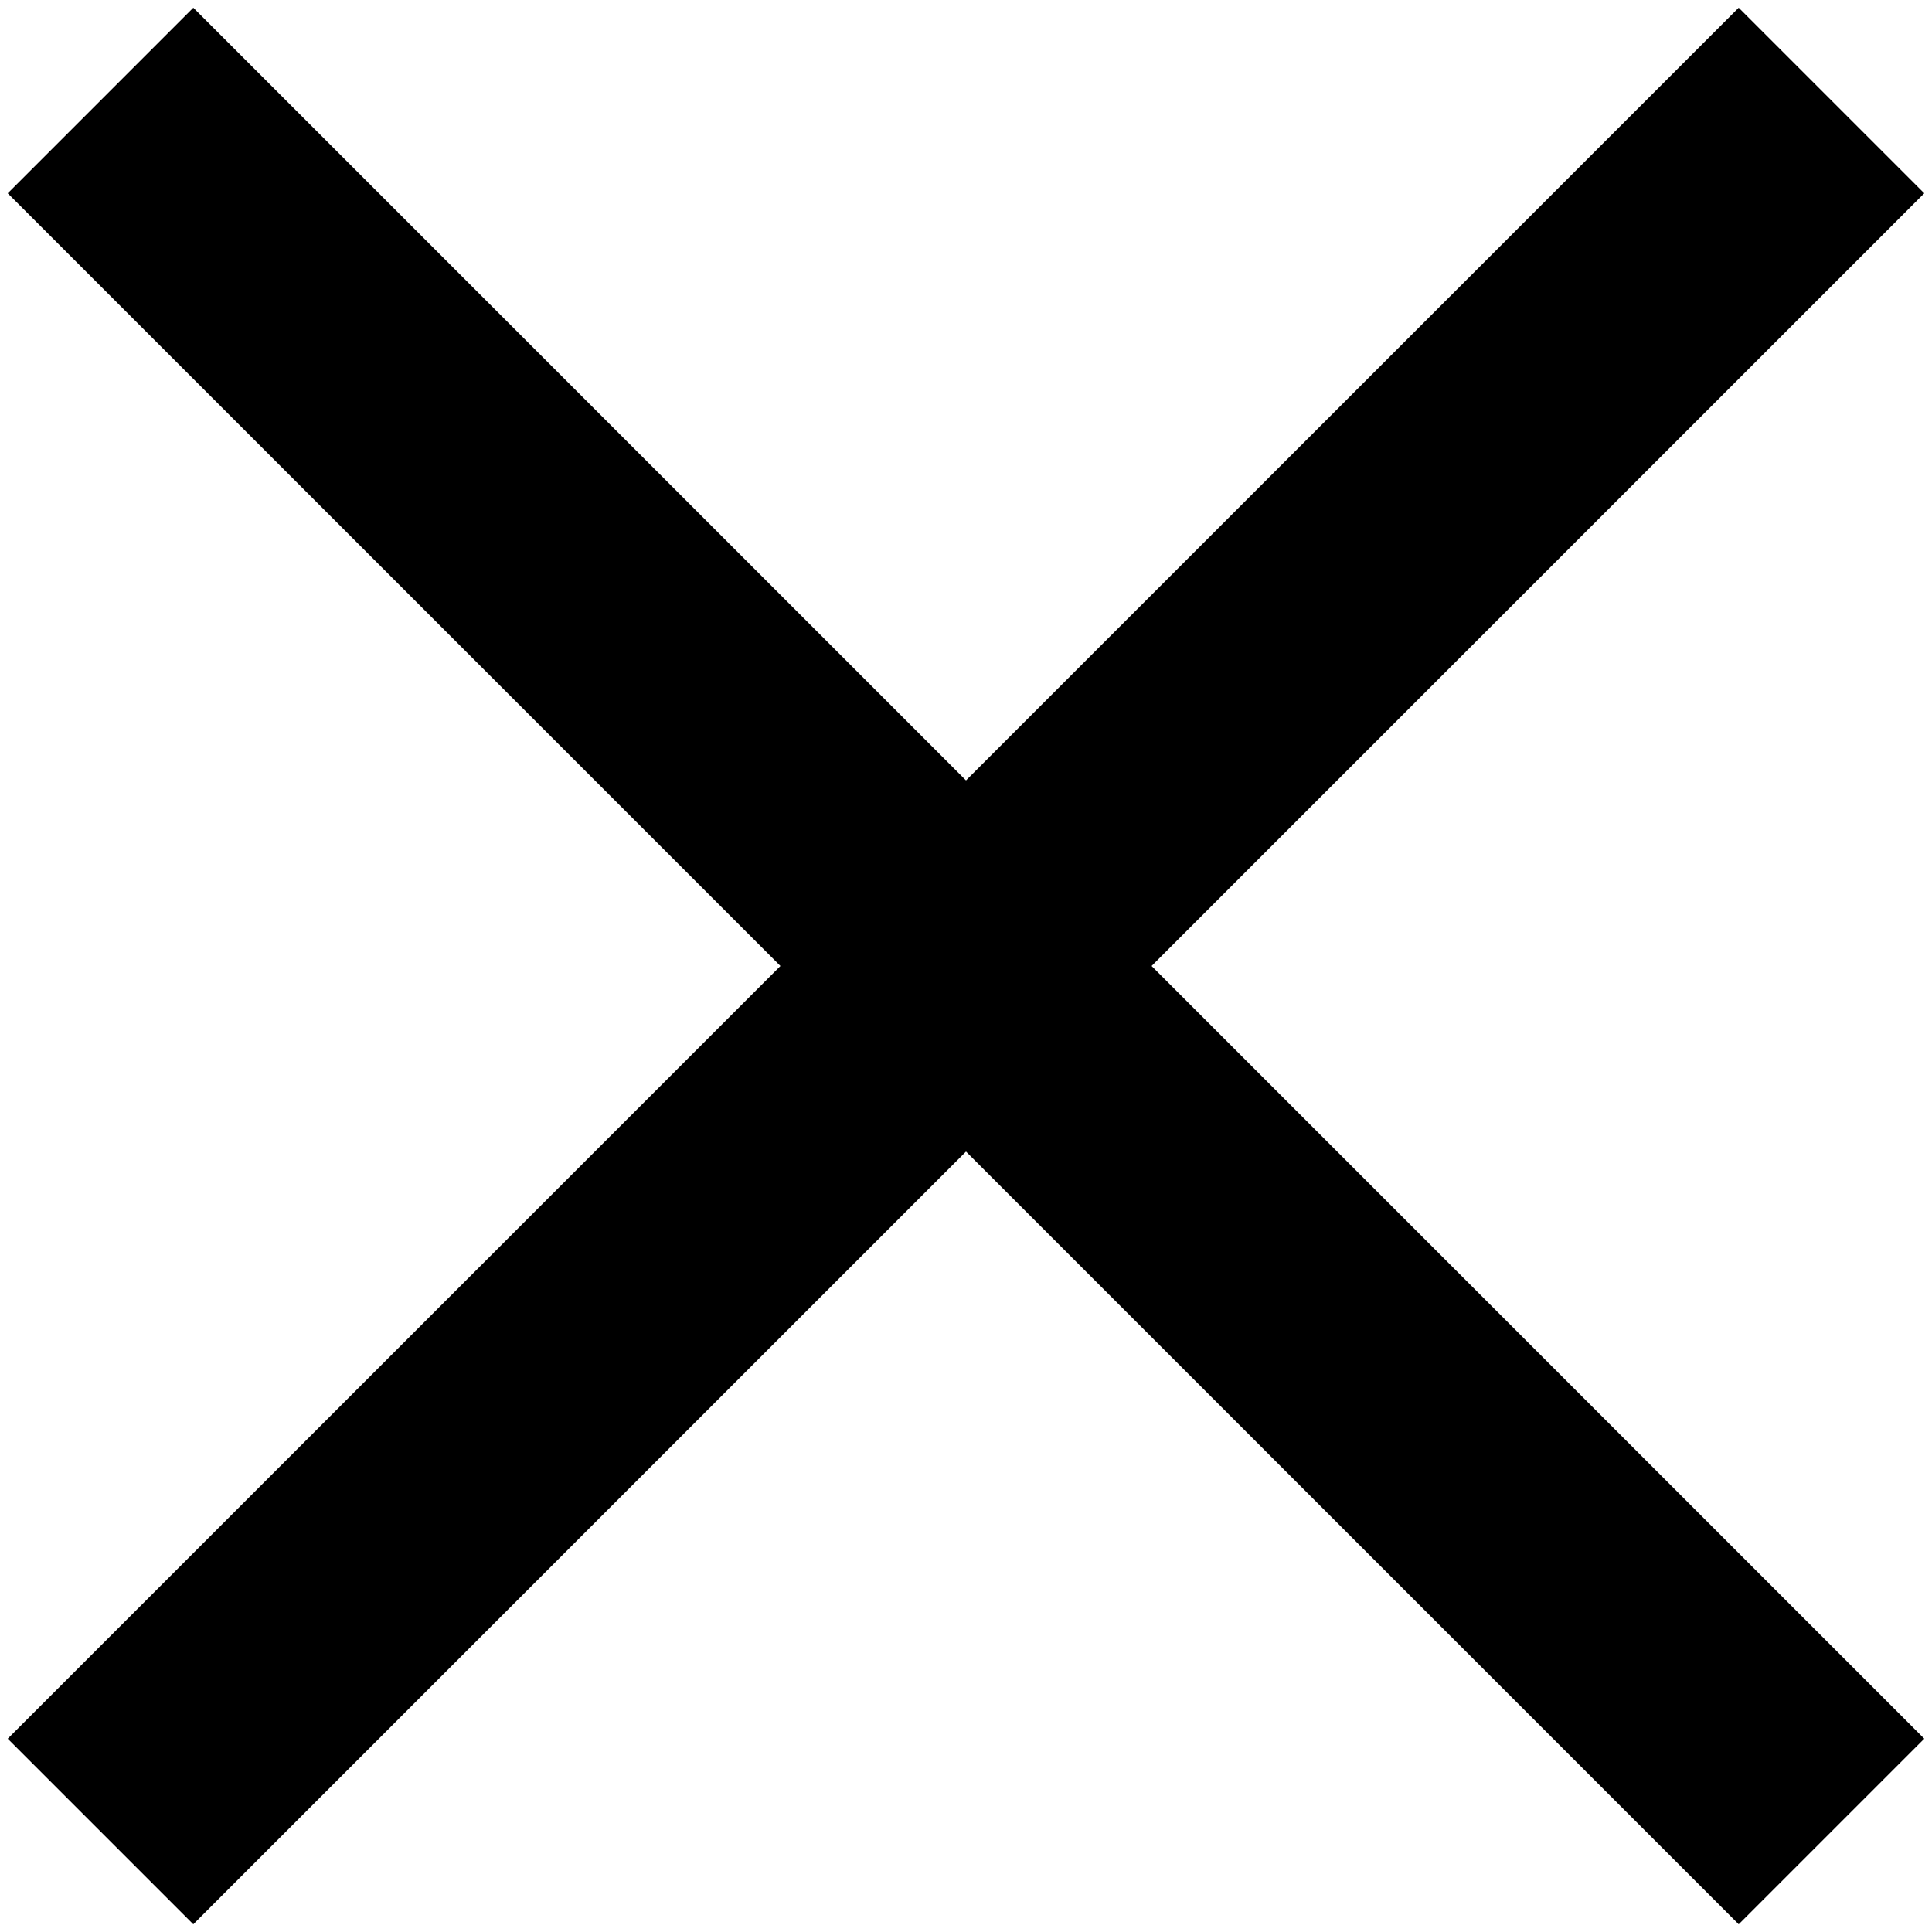 <?xml version="1.0" encoding="UTF-8"?>
<svg id="Layer_1" xmlns="http://www.w3.org/2000/svg" version="1.1" viewBox="0 0 34.6 34.6">
  <!-- Generator: Adobe Illustrator 29.3.1, SVG Export Plug-In . SVG Version: 2.1.0 Build 151)  -->
  <defs>
    <style>
      .st0 {
        fill: none;
        stroke: #000;
        stroke-width: 4.7px;
      }
    </style>
  </defs>
  <path class="st0" d="M32.8,1.8L1.8,32.8"/>
  <path class="st0" d="M1.8,1.8l31,31"/>
</svg>